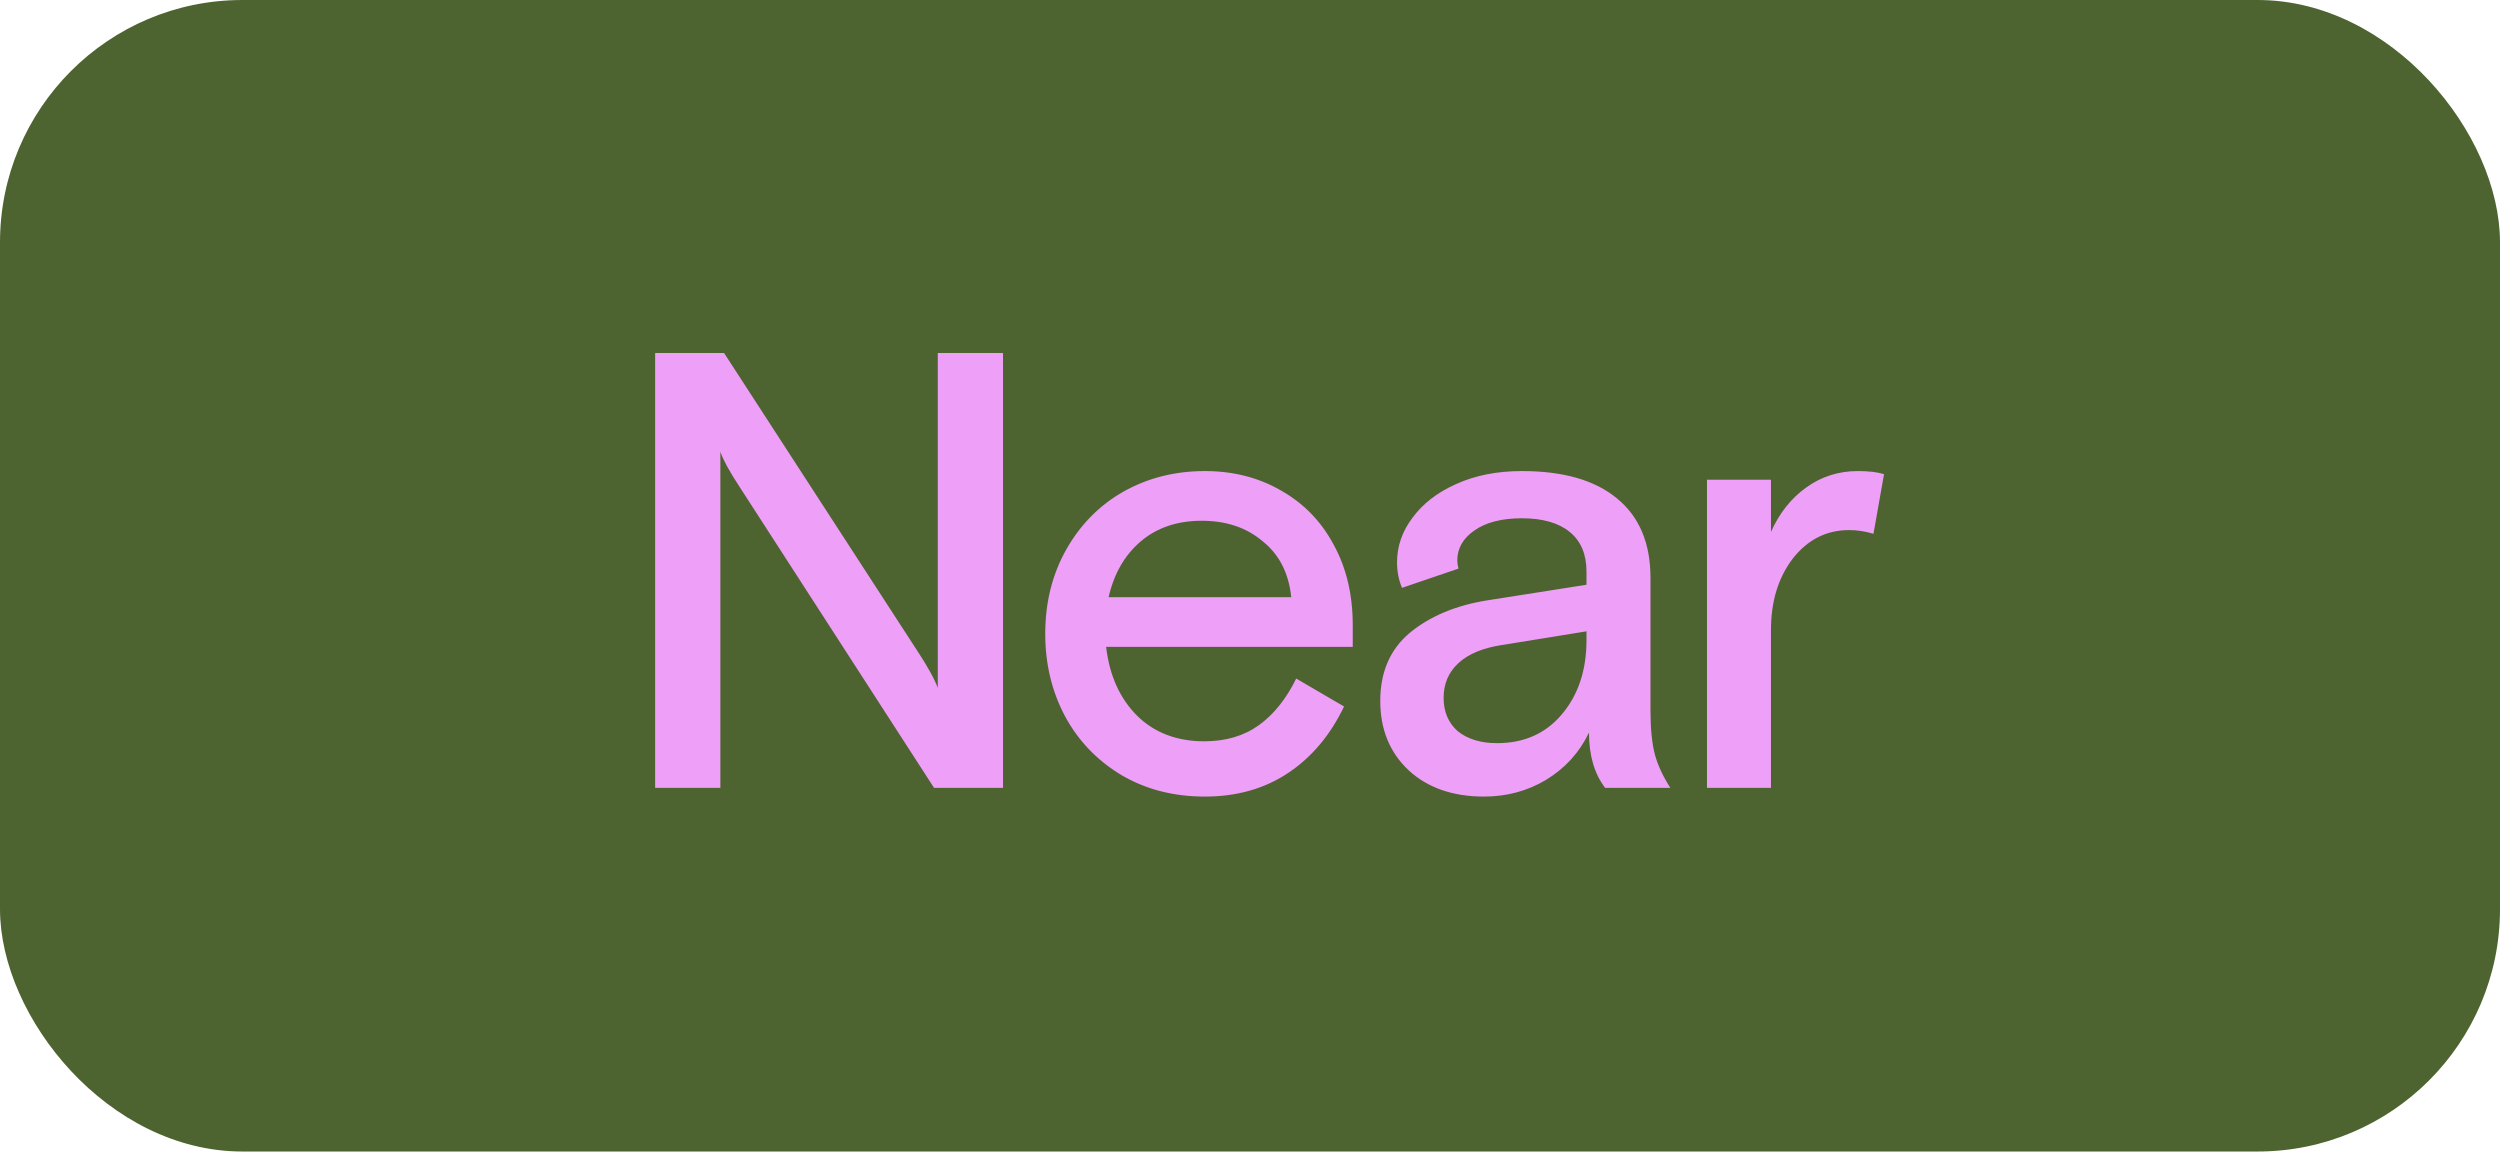 <svg width="165" height="76" viewBox="0 0 165 76" fill="none" xmlns="http://www.w3.org/2000/svg">
<rect width="165" height="76" rx="16" fill="#4E6430"/>
<path d="M43.239 52V23.3H47.79L60.664 43.144C60.883 43.472 61.115 43.855 61.361 44.292C61.607 44.729 61.785 45.098 61.894 45.399V23.3H66.199V52H61.648L48.774 32.074C48.145 31.117 47.735 30.366 47.544 29.819V52H43.239ZM89.281 42.693H73.004C73.223 44.579 73.906 46.096 75.054 47.244C76.202 48.365 77.678 48.925 79.482 48.925C80.904 48.925 82.106 48.57 83.09 47.859C84.074 47.148 84.894 46.123 85.55 44.784L88.707 46.629C87.805 48.515 86.575 49.977 85.017 51.016C83.459 52.055 81.628 52.574 79.523 52.574C77.446 52.574 75.601 52.096 73.988 51.139C72.403 50.182 71.173 48.898 70.298 47.285C69.424 45.645 68.986 43.827 68.986 41.832C68.986 39.755 69.451 37.896 70.38 36.256C71.31 34.616 72.567 33.345 74.152 32.443C75.765 31.541 77.555 31.09 79.523 31.09C81.382 31.09 83.049 31.514 84.525 32.361C86.029 33.208 87.19 34.397 88.01 35.928C88.858 37.459 89.281 39.235 89.281 41.258V42.693ZM85.222 39.413C85.058 37.828 84.43 36.598 83.336 35.723C82.27 34.821 80.931 34.37 79.318 34.37C77.706 34.37 76.366 34.821 75.3 35.723C74.234 36.625 73.524 37.855 73.168 39.413H85.222ZM97.944 52.574C95.894 52.574 94.24 52 92.983 50.852C91.726 49.677 91.097 48.146 91.097 46.26C91.097 44.347 91.753 42.843 93.065 41.75C94.404 40.657 96.113 39.946 98.19 39.618L104.709 38.593V37.732C104.709 36.584 104.34 35.709 103.602 35.108C102.864 34.507 101.812 34.206 100.445 34.206C99.106 34.206 98.053 34.479 97.288 35.026C96.55 35.545 96.181 36.201 96.181 36.994C96.181 37.158 96.209 37.336 96.263 37.527L92.532 38.798C92.314 38.279 92.204 37.718 92.204 37.117C92.204 36.051 92.546 35.067 93.229 34.165C93.912 33.236 94.869 32.498 96.099 31.951C97.356 31.377 98.805 31.09 100.445 31.09C103.179 31.09 105.27 31.691 106.718 32.894C108.194 34.097 108.932 35.846 108.932 38.142V46.916C108.932 48.091 109.028 49.048 109.219 49.786C109.411 50.497 109.752 51.235 110.244 52H105.939C105.229 51.071 104.873 49.854 104.873 48.351C104.245 49.663 103.302 50.702 102.044 51.467C100.814 52.205 99.448 52.574 97.944 52.574ZM98.805 49.048C100.582 49.048 102.003 48.419 103.069 47.162C104.163 45.877 104.709 44.237 104.709 42.242V41.668L99.133 42.57C97.876 42.761 96.919 43.158 96.263 43.759C95.607 44.36 95.279 45.126 95.279 46.055C95.279 46.984 95.594 47.722 96.222 48.269C96.878 48.788 97.739 49.048 98.805 49.048ZM112.661 52V31.664H116.884V35.108C117.431 33.878 118.196 32.908 119.18 32.197C120.191 31.459 121.339 31.09 122.624 31.09C123.335 31.09 123.909 31.158 124.346 31.295L123.649 35.231C123.102 35.067 122.569 34.985 122.05 34.985C120.547 34.985 119.303 35.614 118.319 36.871C117.362 38.128 116.884 39.7 116.884 41.586V52H112.661Z" fill="#EE9FF7"/>
</svg>
